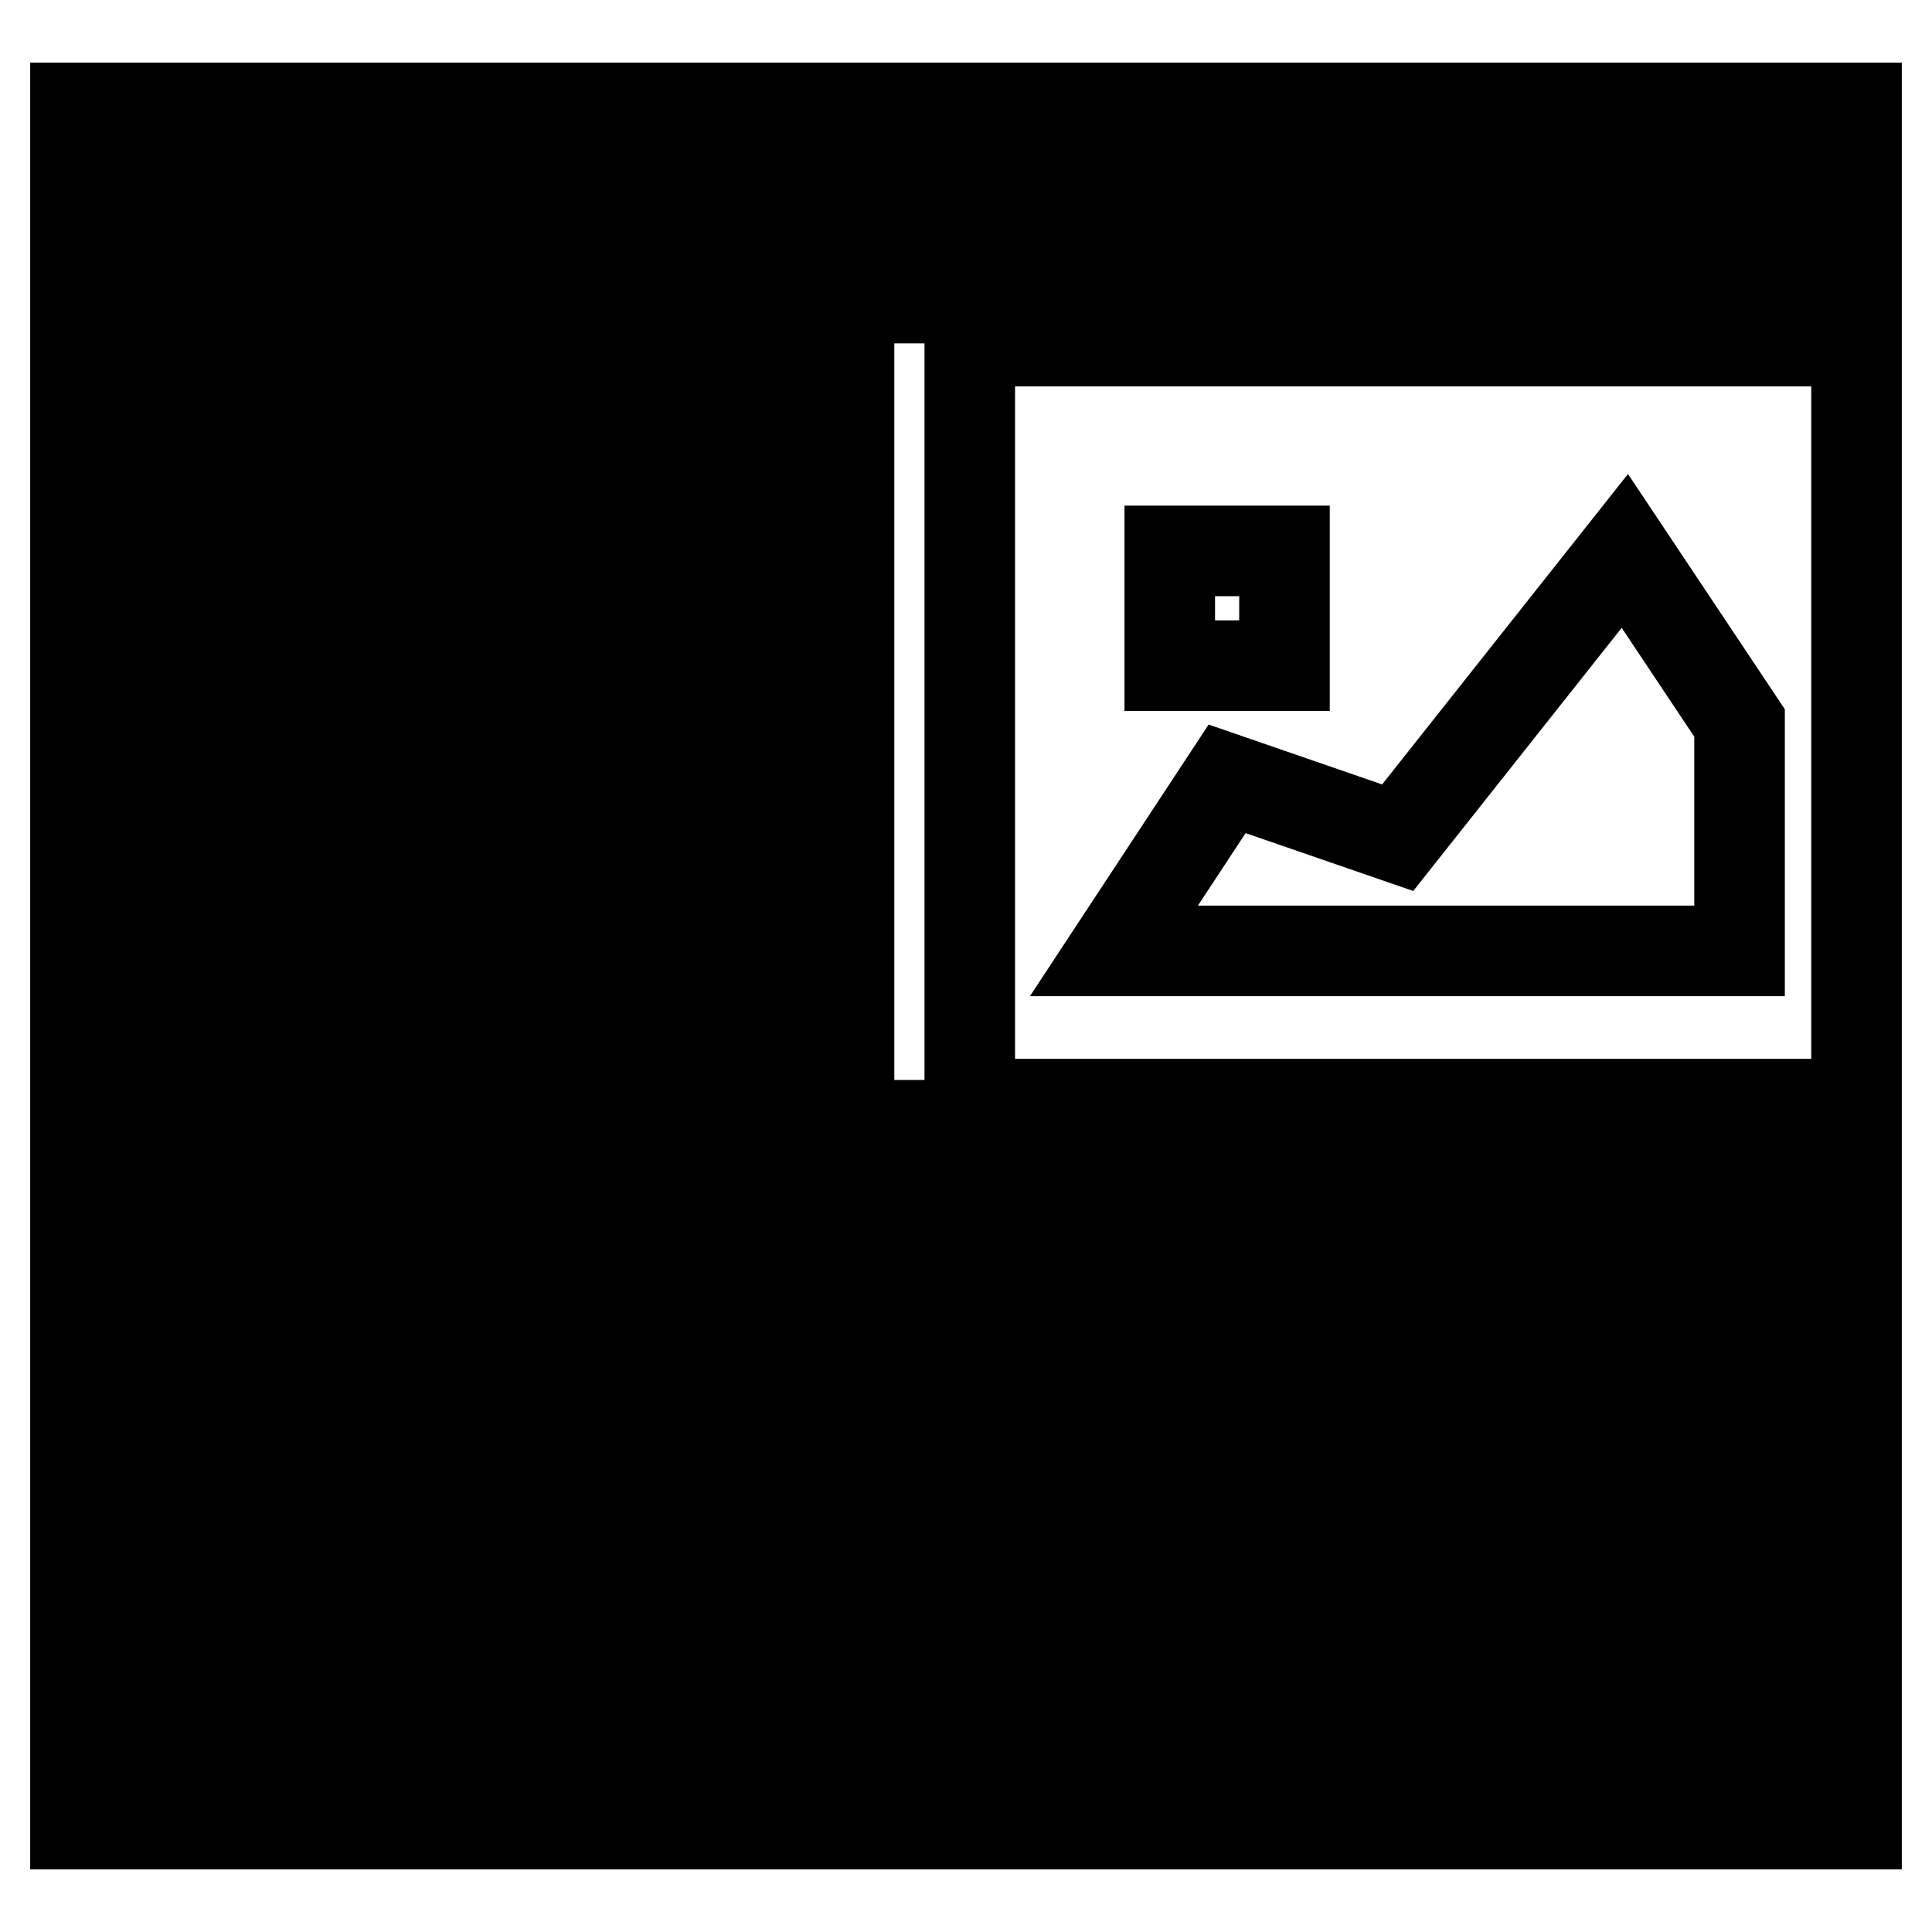 <?xml version="1.0" encoding="utf-8"?>
<!-- Svg Vector Icons : http://www.onlinewebfonts.com/icon -->
<!DOCTYPE svg PUBLIC "-//W3C//DTD SVG 1.1//EN" "http://www.w3.org/Graphics/SVG/1.1/DTD/svg11.dtd">
<svg version="1.1" xmlns="http://www.w3.org/2000/svg" xmlns:xlink="http://www.w3.org/1999/xlink" x="0px" y="0px" viewBox="0 0 256 256" enable-background="new 0 0 256 256" xml:space="preserve">
<g> <path stroke-width="12" fill-opacity="0" stroke="#000000"  d="M10,149.1h236v8.4H10V149.1z M10,233.3h236v8.4H10V233.3z M10,182.7h236v8.4H10V182.7z M10,165.9h236v8.4 H10V165.9z M10,199.6h236v8.4H10V199.6z M10,216.4h236v8.4H10V216.4z M10,14.3h236v8.4H10V14.3z M10,31.1h236v8.4H10V31.1z  M128.5,45.2v101.1H246V45.2H128.5z M155,73h15.2v15.2H155V73z M230.5,126h-82.9l15-22.8l22.6,7.8L215.3,73l15.2,22.8V126z M10,48 h102.5v8.4H10V48z M10,81.7h102.5v8.4H10V81.7z M10,64.8h102.5v8.4H10V64.8z M10,98.5h102.5v8.4H10V98.5z M10,114.6h102.5v8.4H10 V114.6z M10,131.4h102.5v8.4H10V131.4z"/></g>
</svg>